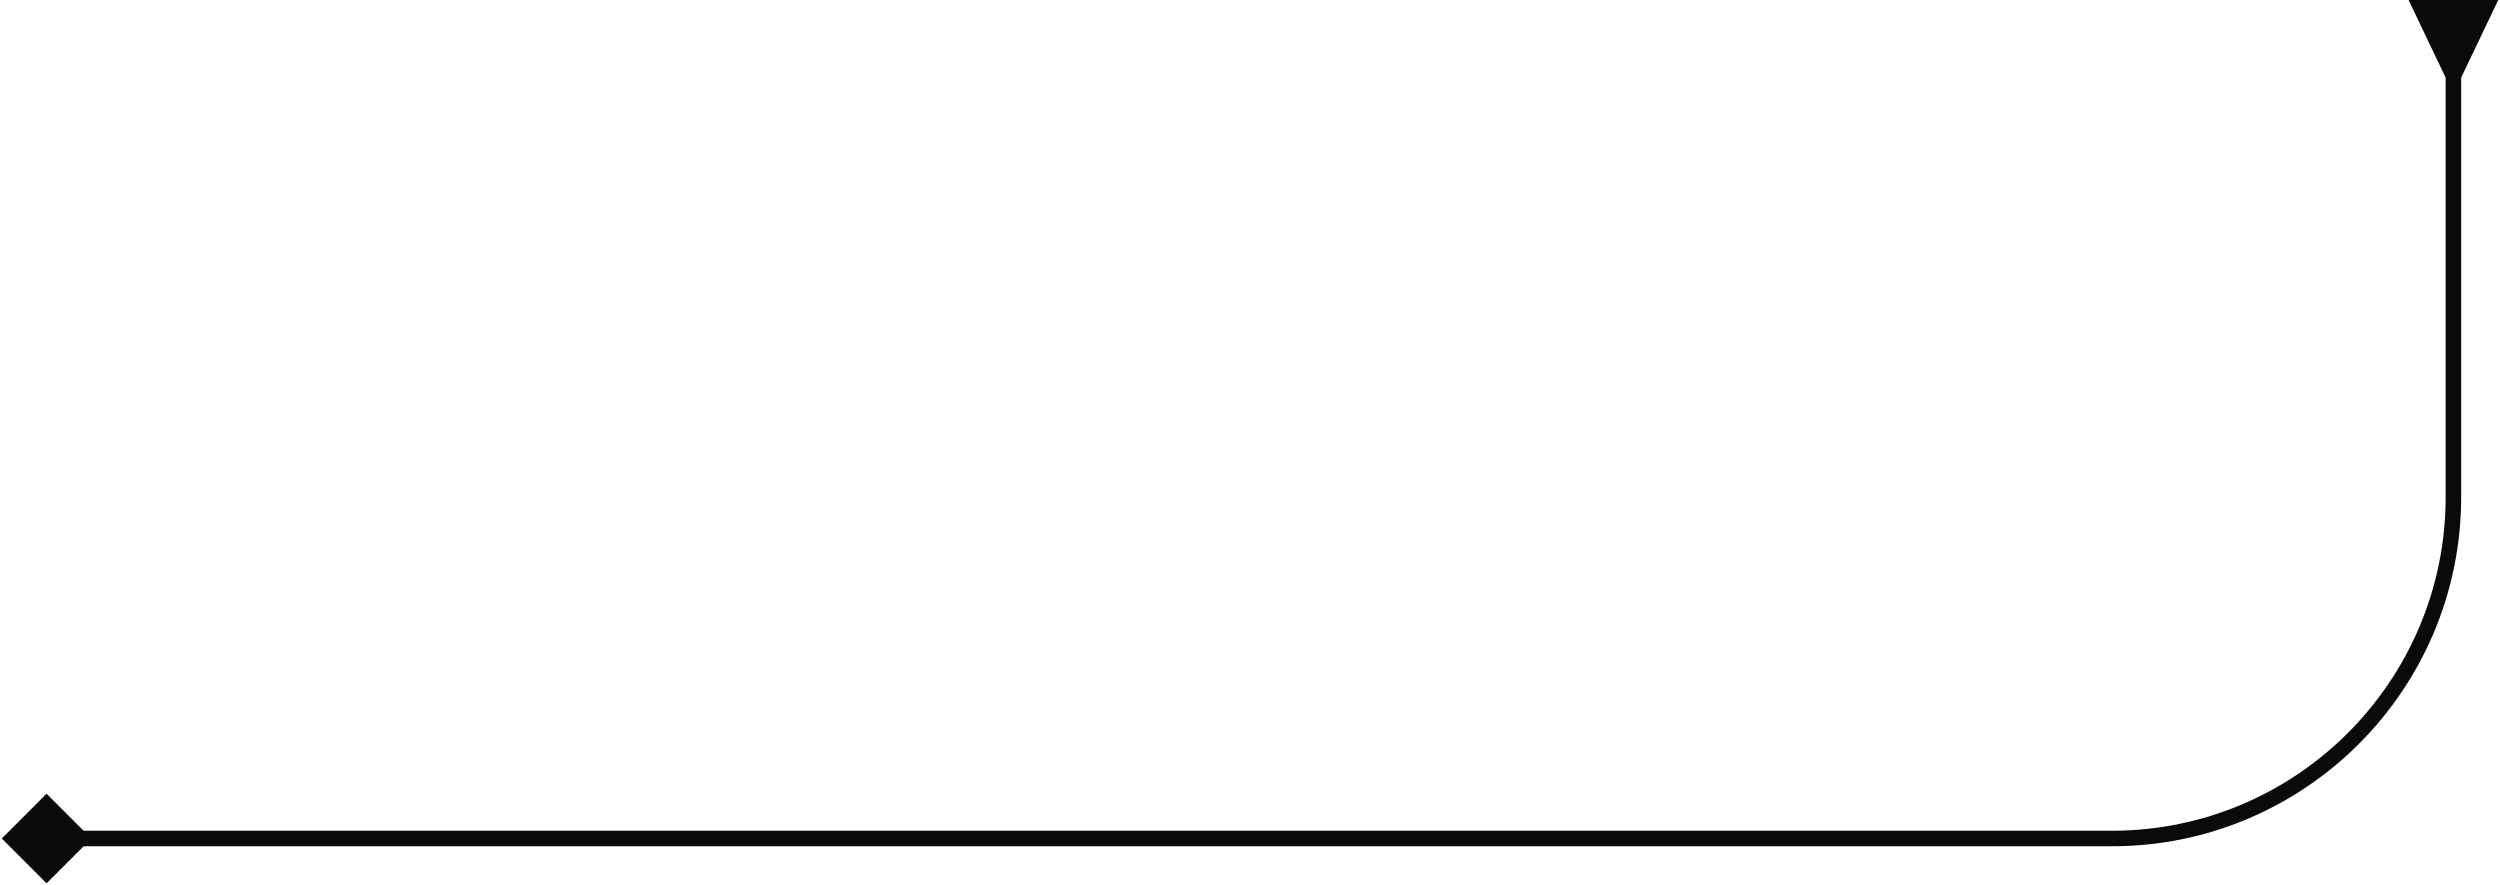 <?xml version="1.0" encoding="UTF-8"?> <svg xmlns="http://www.w3.org/2000/svg" width="161" height="57" viewBox="0 0 161 57" fill="none"><path d="M158.5 5L160.887 1.26184e-07L155.113 -1.26184e-07L157.5 5L158.5 5ZM0.113 54L3 56.887L5.887 54L3 51.113L0.113 54ZM157.5 4.5L157.5 32L158.5 32L158.5 4.5L157.5 4.5ZM136 53.5L3 53.5L3 54.5L136 54.5L136 53.5ZM157.5 32C157.5 43.874 147.874 53.5 136 53.5L136 54.5C148.426 54.5 158.5 44.426 158.5 32L157.5 32Z" fill="#0A0A0A"></path></svg> 